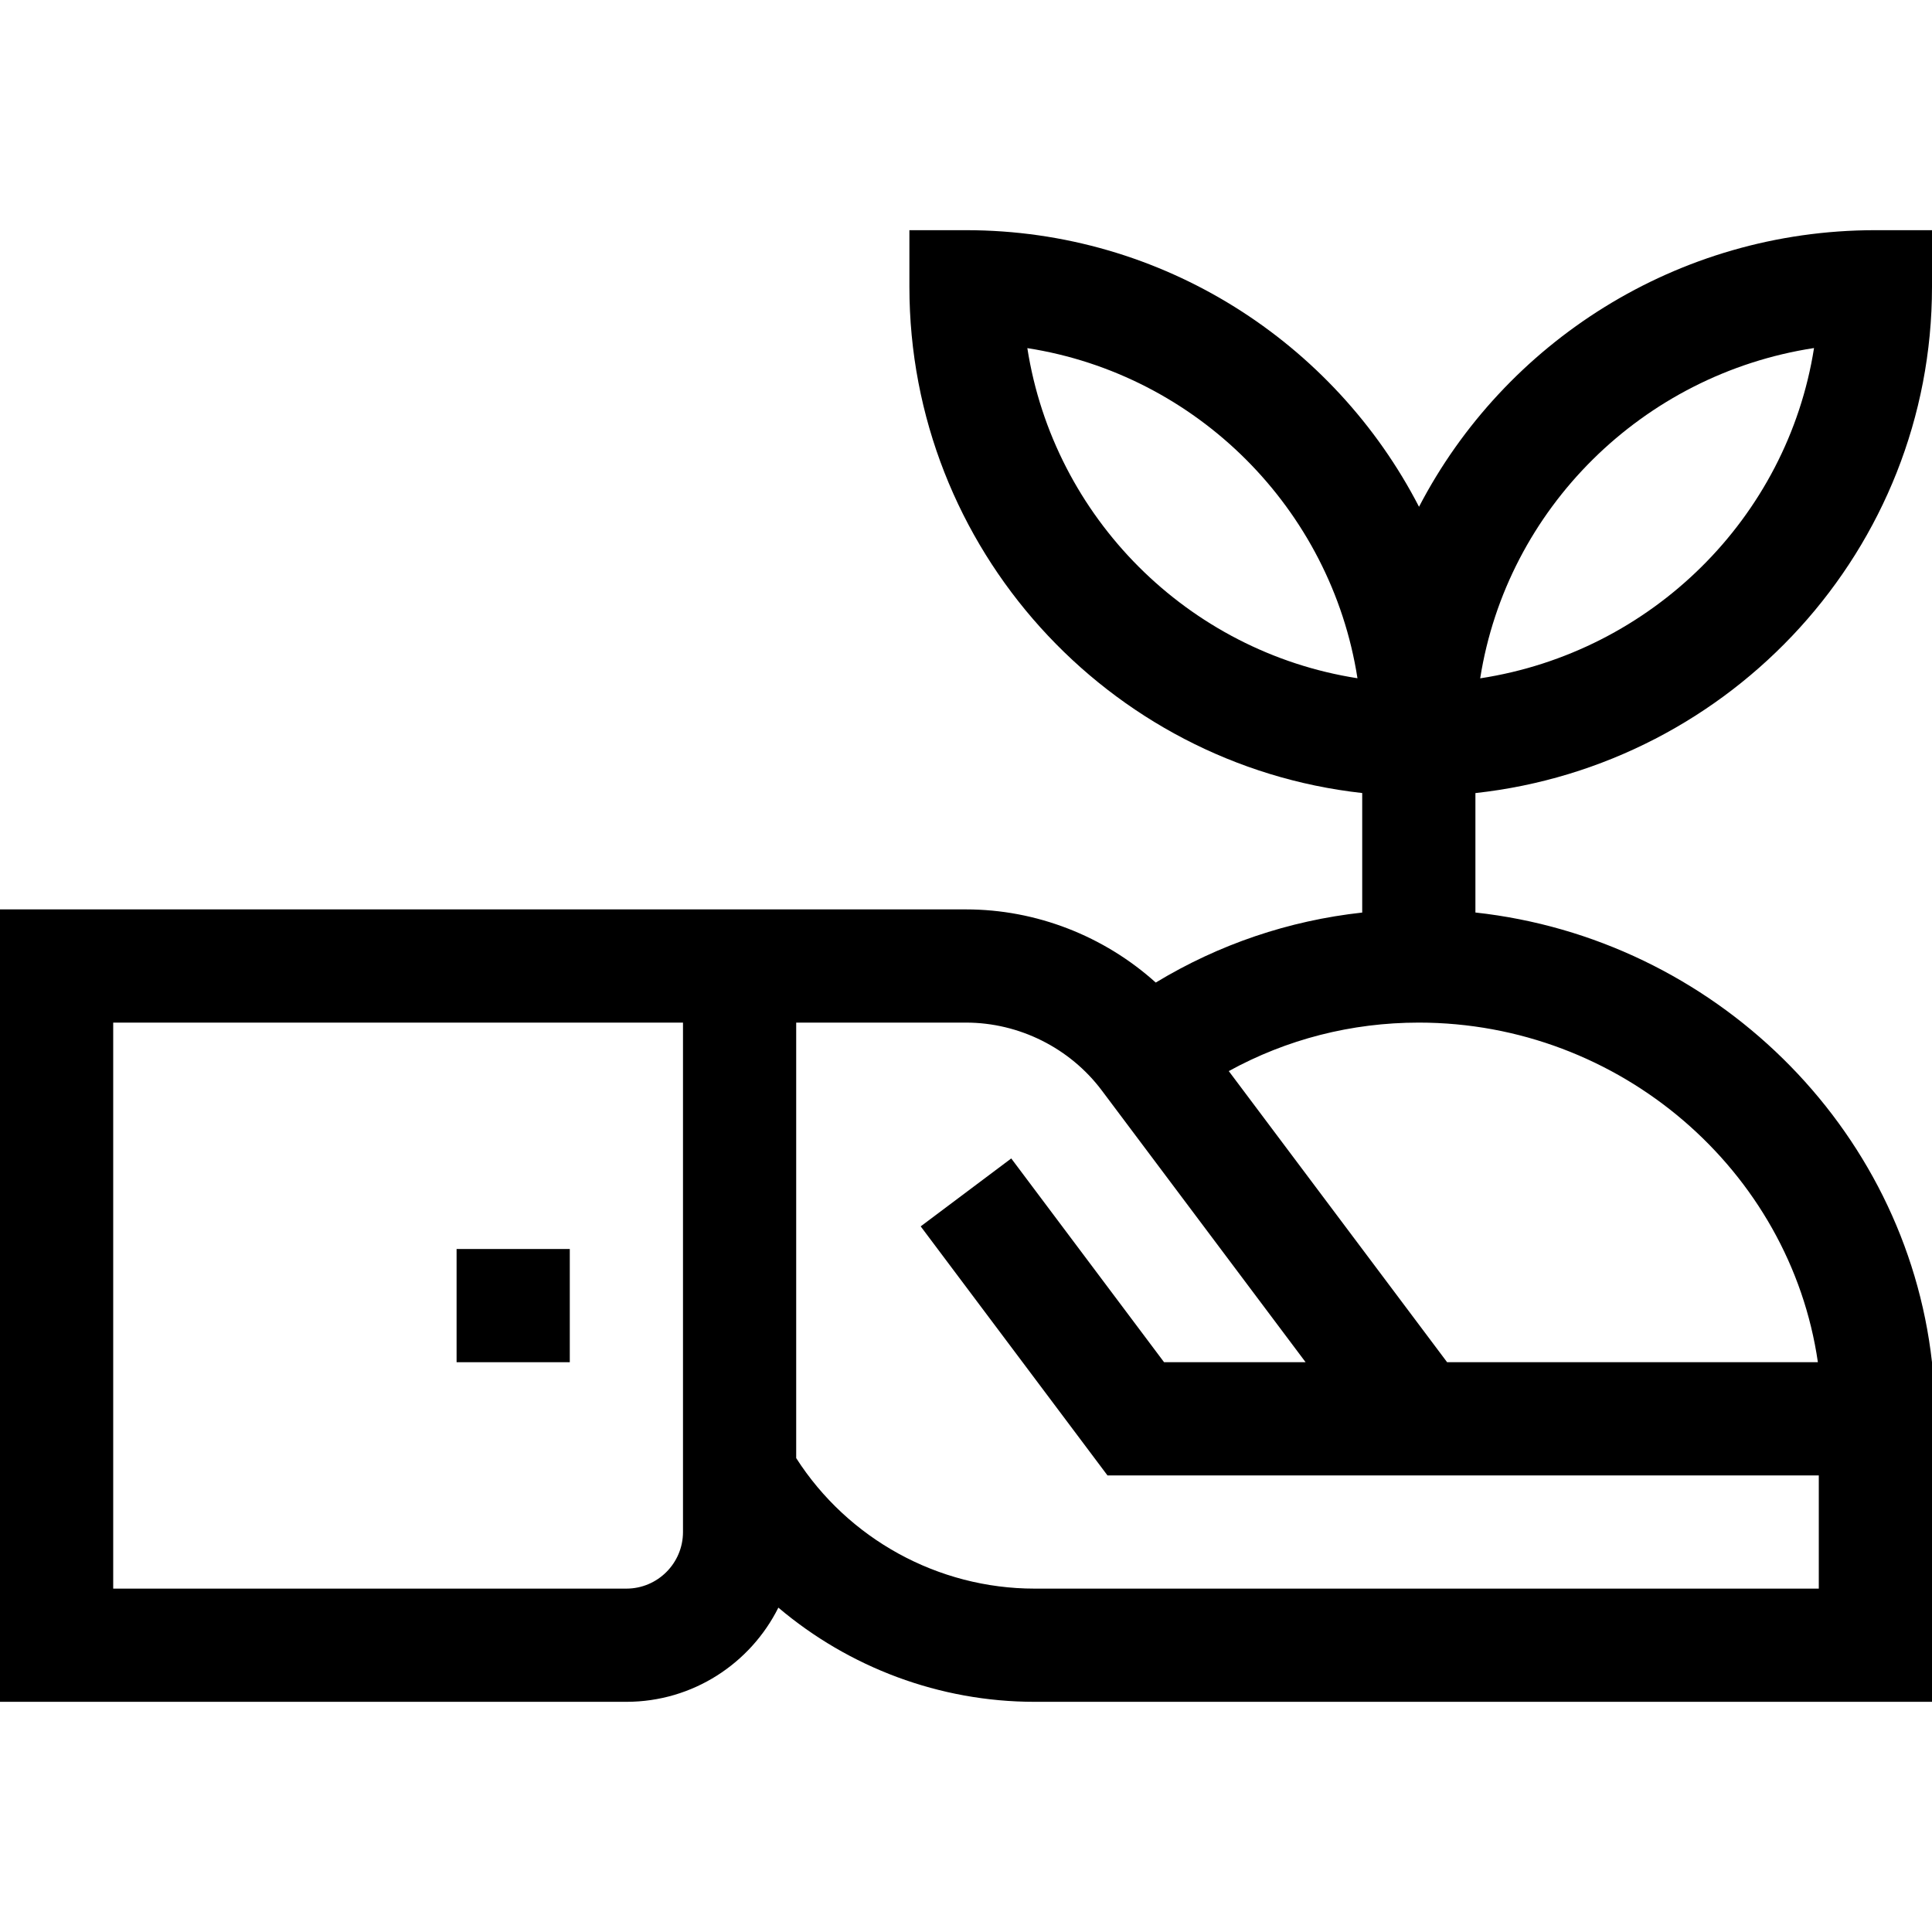 <svg id="Capa_1" enable-background="new 0 0 512 512" height="512" viewBox="0 0 512 512" width="512" xmlns="http://www.w3.org/2000/svg"><g><path d="m121 331h30v30h-30z"/><path d="m376.055 134.303c-22.442-43.495-67.832-73.303-120.055-73.303h-15v15c0 69.369 52.594 126.676 120 134.162v31.675c-19.449 2.133-37.99 8.423-54.712 18.553-13.669-12.315-31.645-19.39-50.288-19.39-33.722 0-218.283 0-256 0v210h166c17.616 0 32.891-10.18 40.275-24.961 18.708 15.839 42.701 24.961 67.892 24.961h237.833v-90c-6.995-62.516-58.006-112.282-121-119.175 0-8.479 0-24.36 0-31.65 67.958-7.436 121-64.768 121-134.175v-15h-15c-52.61 0-98.335 29.808-120.945 73.303zm-103.799-42.047c44.909 7.008 80.479 42.579 87.487 87.487-44.908-7.008-80.478-42.578-87.487-87.487zm-91.256 313.744c0 8.271-6.729 15-15 15h-136v-150h151zm301 15h-207.833c-25.582 0-49.44-13.164-63.167-34.586v-115.414h45c14.089 0 27.547 6.729 36 18l54 72h-37.507l-40.5-54-24 18 49.5 66h188.507zm-.242-60h-98.258l-57.862-77.149c15.351-8.431 32.503-12.851 50.362-12.851 53.308 0 98.387 39.184 105.758 90zm-89.493-181.234c7.075-44.966 43.059-80.576 88.47-87.532-7.075 44.966-43.059 80.576-88.47 87.532z"/></g></svg>